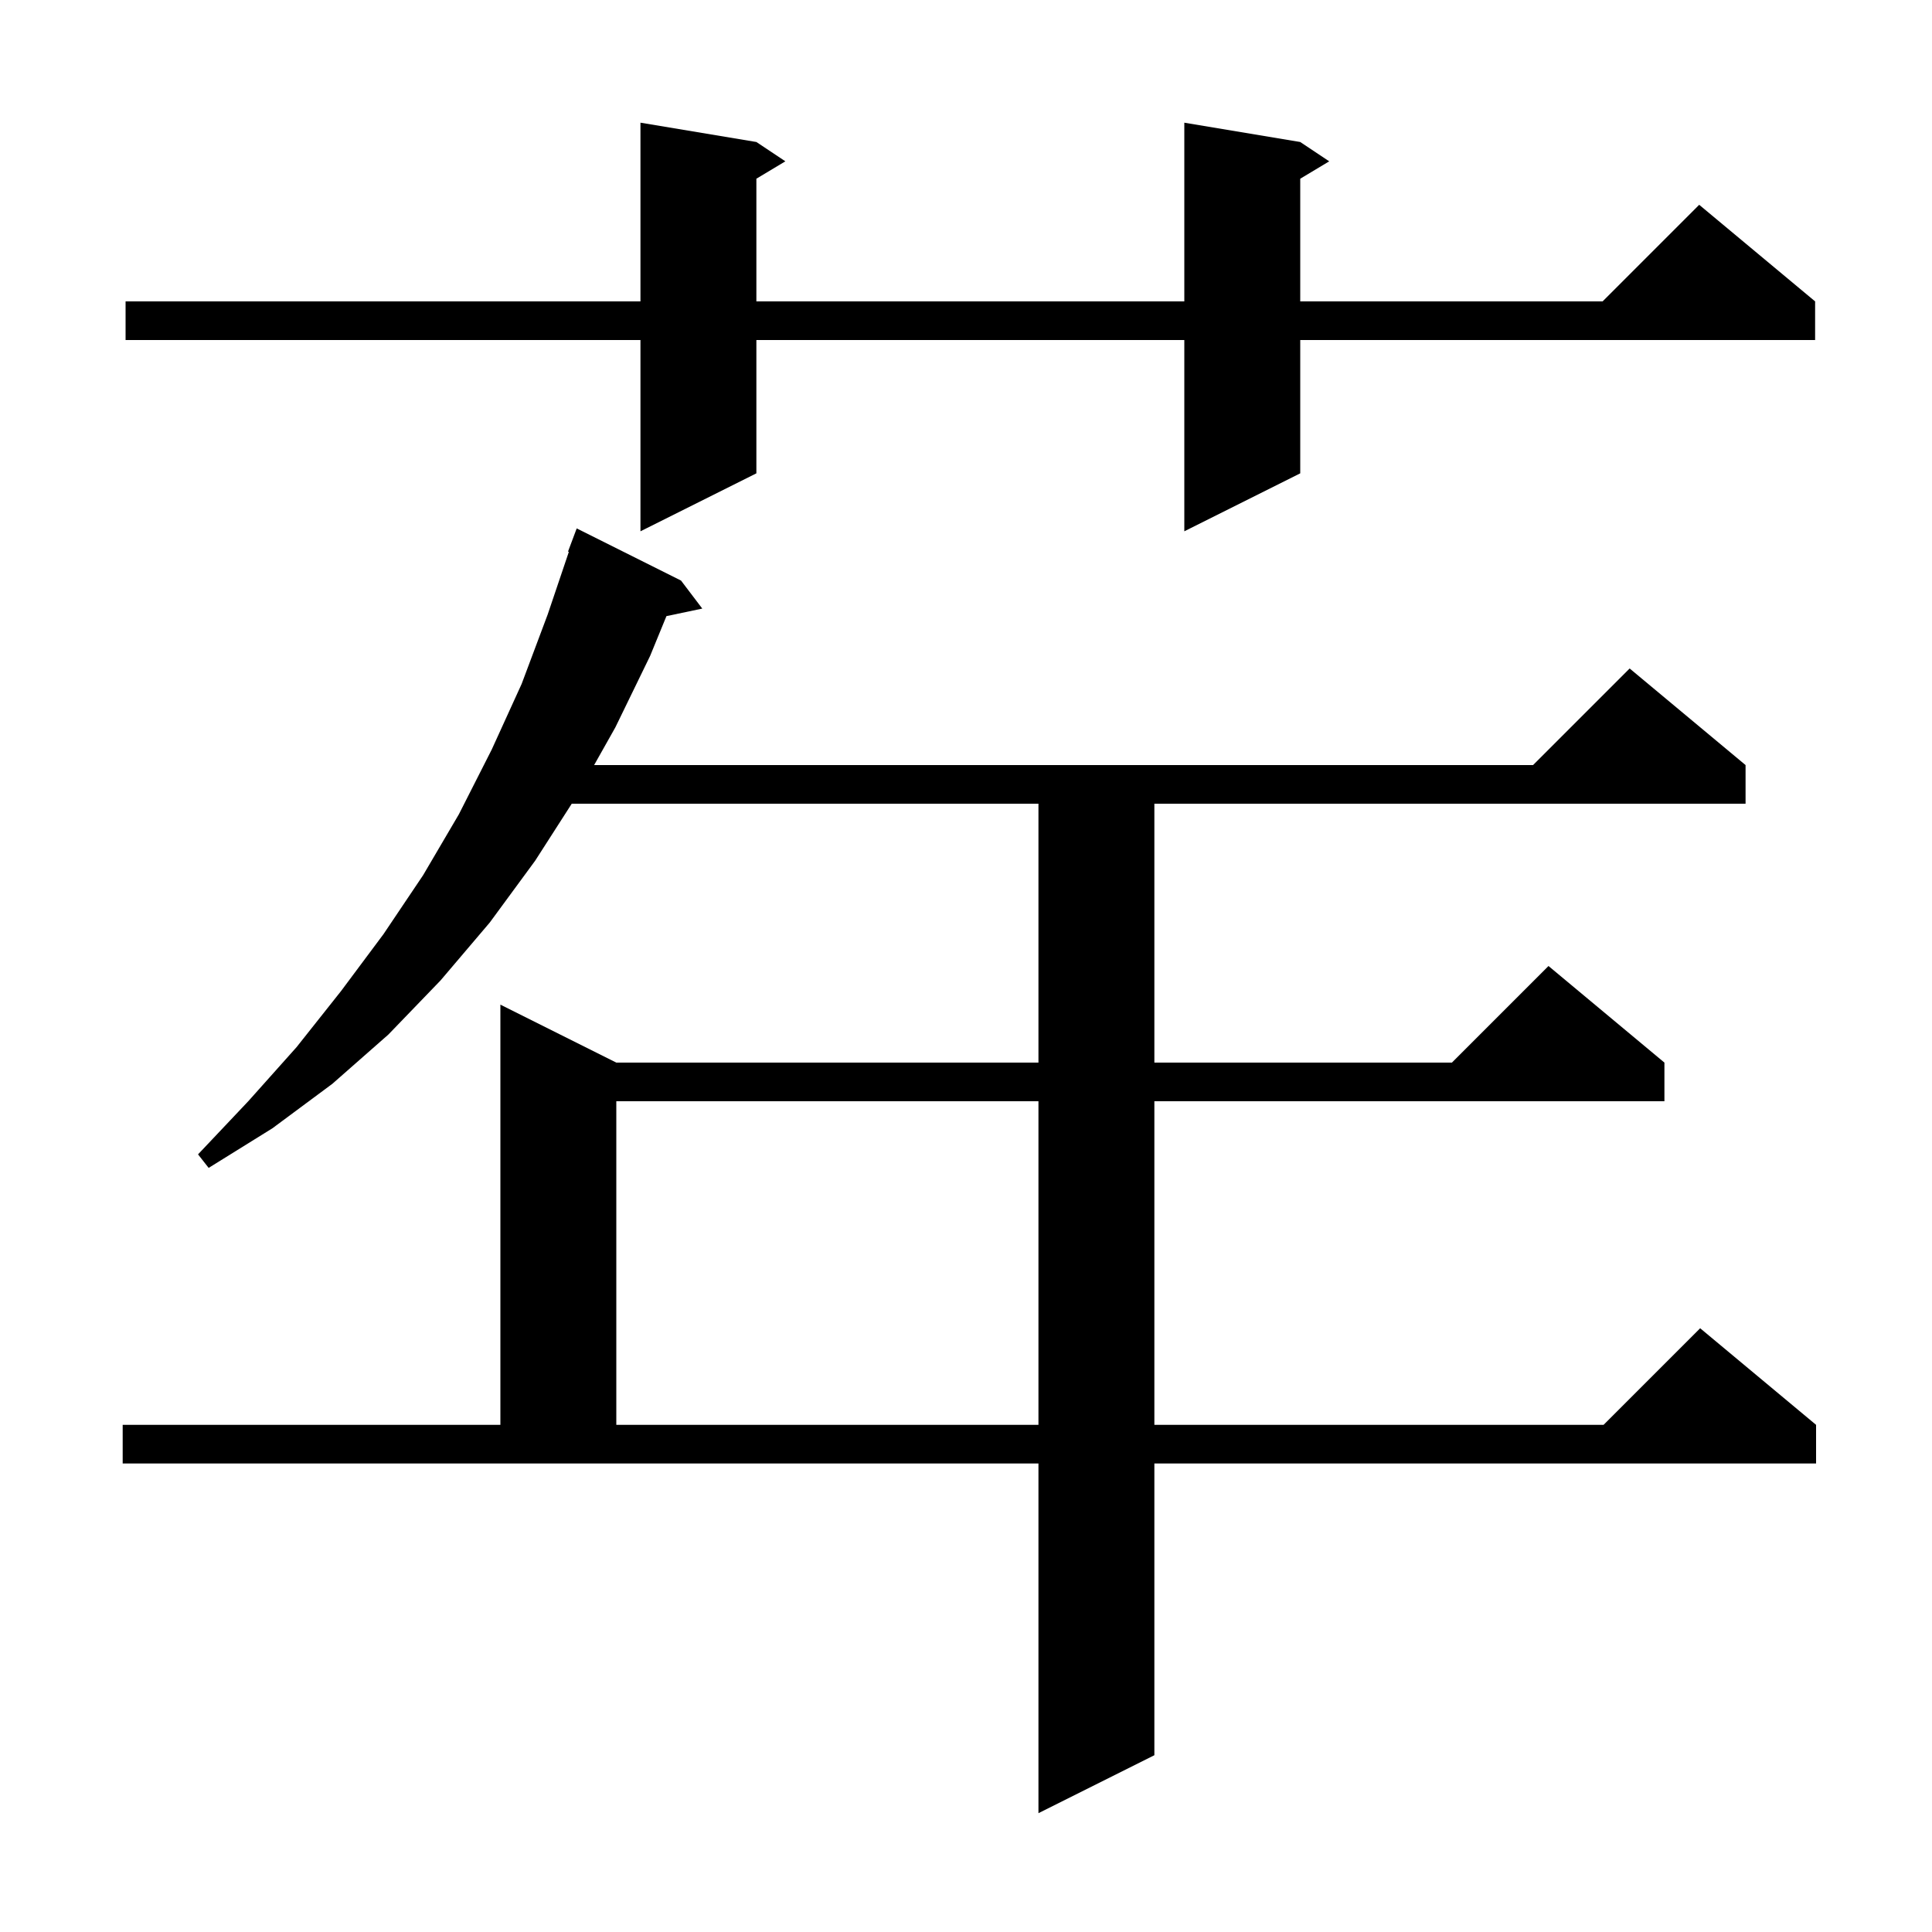 <svg xmlns="http://www.w3.org/2000/svg" xmlns:xlink="http://www.w3.org/1999/xlink" version="1.1" baseProfile="full" viewBox="0 0 200 200" width="200" height="200"><g fill="currentColor"><path d="M 70.5 60.1 L 72.7 63.0 L 68.99 63.781 L 67.3 67.9 L 63.7 75.3 L 61.503 79.2 L 158.7 79.2 L 168.7 69.2 L 180.7 79.2 L 180.7 83.2 L 119.5 83.2 L 119.5 110.0 L 150.3 110.0 L 160.3 100.0 L 172.3 110.0 L 172.3 114.0 L 119.5 114.0 L 119.5 147.5 L 166.0 147.5 L 176.0 137.5 L 188.0 147.5 L 188.0 151.5 L 119.5 151.5 L 119.5 181.7 L 107.5 187.7 L 107.5 151.5 L 12.7 151.5 L 12.7 147.5 L 51.8 147.5 L 51.8 104.0 L 63.8 110.0 L 107.5 110.0 L 107.5 83.2 L 59.187 83.2 L 55.4 89.1 L 50.7 95.5 L 45.6 101.5 L 40.2 107.1 L 34.4 112.2 L 28.2 116.8 L 21.6 120.9 L 20.5 119.5 L 25.7 114.0 L 30.7 108.4 L 35.3 102.6 L 39.7 96.7 L 43.8 90.6 L 47.5 84.3 L 50.9 77.6 L 54.0 70.8 L 56.7 63.6 L 58.888 57.123 L 58.8 57.1 L 59.7 54.7 Z M 63.8 114.0 L 63.8 147.5 L 107.5 147.5 L 107.5 114.0 Z M 134.6 14.7 L 137.6 16.7 L 134.6 18.5 L 134.6 31.2 L 165.9 31.2 L 175.9 21.2 L 187.9 31.2 L 187.9 35.2 L 134.6 35.2 L 134.6 49.0 L 122.6 55.0 L 122.6 35.2 L 78.3 35.2 L 78.3 49.0 L 66.3 55.0 L 66.3 35.2 L 13.0 35.2 L 13.0 31.2 L 66.3 31.2 L 66.3 12.7 L 78.3 14.7 L 81.3 16.7 L 78.3 18.5 L 78.3 31.2 L 122.6 31.2 L 122.6 12.7 Z "/></g></svg>